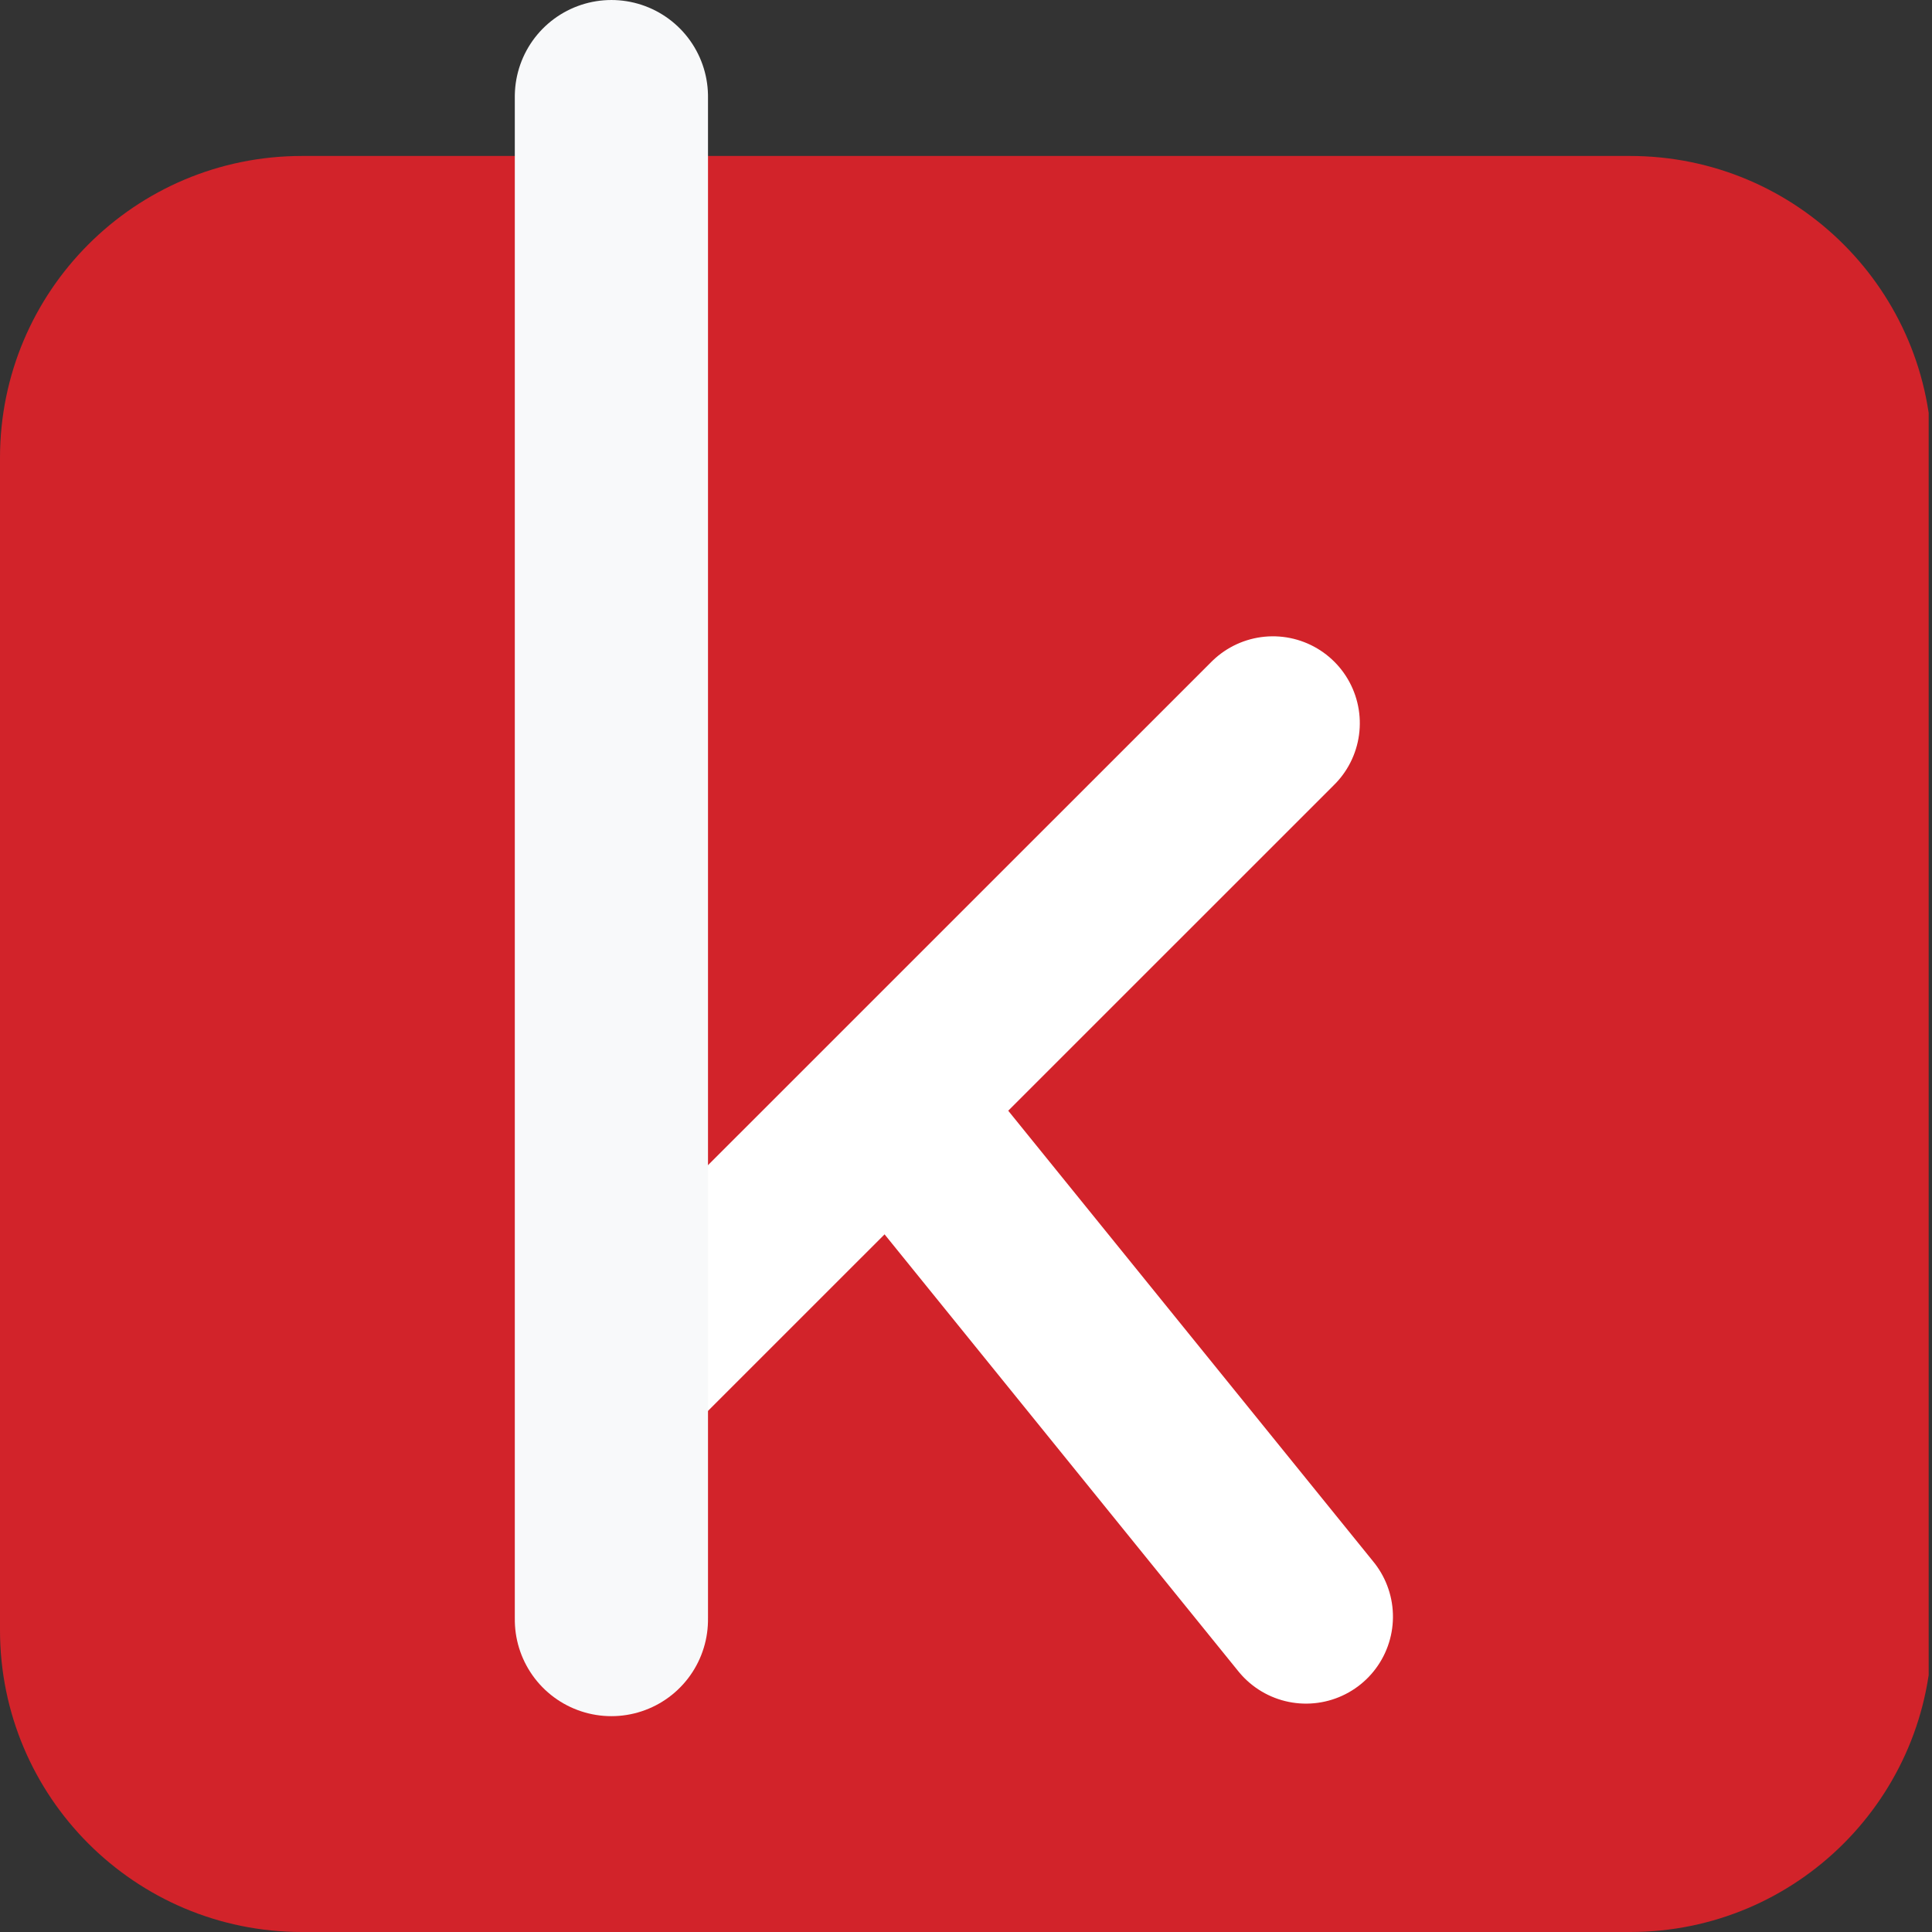 <svg xmlns="http://www.w3.org/2000/svg" xmlns:xlink="http://www.w3.org/1999/xlink" width="100" zoomAndPan="magnify" viewBox="0 0 75 75" height="100" preserveAspectRatio="xMidYMid meet" version="1.0"><rect x="0" y="0" width="75" height="75" fill="#333333" stroke="none"/><defs><clipPath id="345b6a45de"><path d="M 0 6.055 L 75 6.055 L 75 75 L 0 75 Z M 0 6.055 " clip-rule="nonzero"/></clipPath><clipPath id="fd25c1e3bb"><path d="M 11.719 6.055 L 63.281 6.055 C 69.754 6.055 75 11.301 75 17.773 L 75 63.281 C 75 69.754 69.754 75 63.281 75 L 11.719 75 C 5.246 75 0 69.754 0 63.281 L 0 17.773 C 0 11.301 5.246 6.055 11.719 6.055 Z M 11.719 6.055 " clip-rule="nonzero"/></clipPath></defs><g clip-path="url(#345b6a45de)"><g clip-path="url(#fd25c1e3bb)"><path fill="#d2232a" d="M 0 6.055 L 74.871 6.055 L 74.871 75 L 0 75 Z M 0 6.055 " fill-opacity="1" fill-rule="nonzero"/></g></g><path stroke-linecap="round" transform="matrix(0.53, -0.53, 0.53, 0.53, 19.552, 53.165)" fill="none" stroke-linejoin="miter" d="M 4.5 4.498 L 51.843 4.502 " stroke="#ffffff" stroke-width="9" stroke-opacity="1" stroke-miterlimit="4"/><path stroke-linecap="round" transform="matrix(0.472, 0.583, -0.583, 0.472, 36.939, 40.4)" fill="none" stroke-linejoin="miter" d="M 4.502 4.5 L 34.709 4.499 " stroke="#ffffff" stroke-width="9" stroke-opacity="1" stroke-miterlimit="4"/><path stroke-linecap="round" transform="matrix(0, -0.75, 0.75, 0, 19.986, 66.622)" fill="none" stroke-linejoin="miter" d="M 5.001 4.998 L 83.829 4.998 " stroke="#f8f9fa" stroke-width="10" stroke-opacity="1" stroke-miterlimit="4"/></svg>